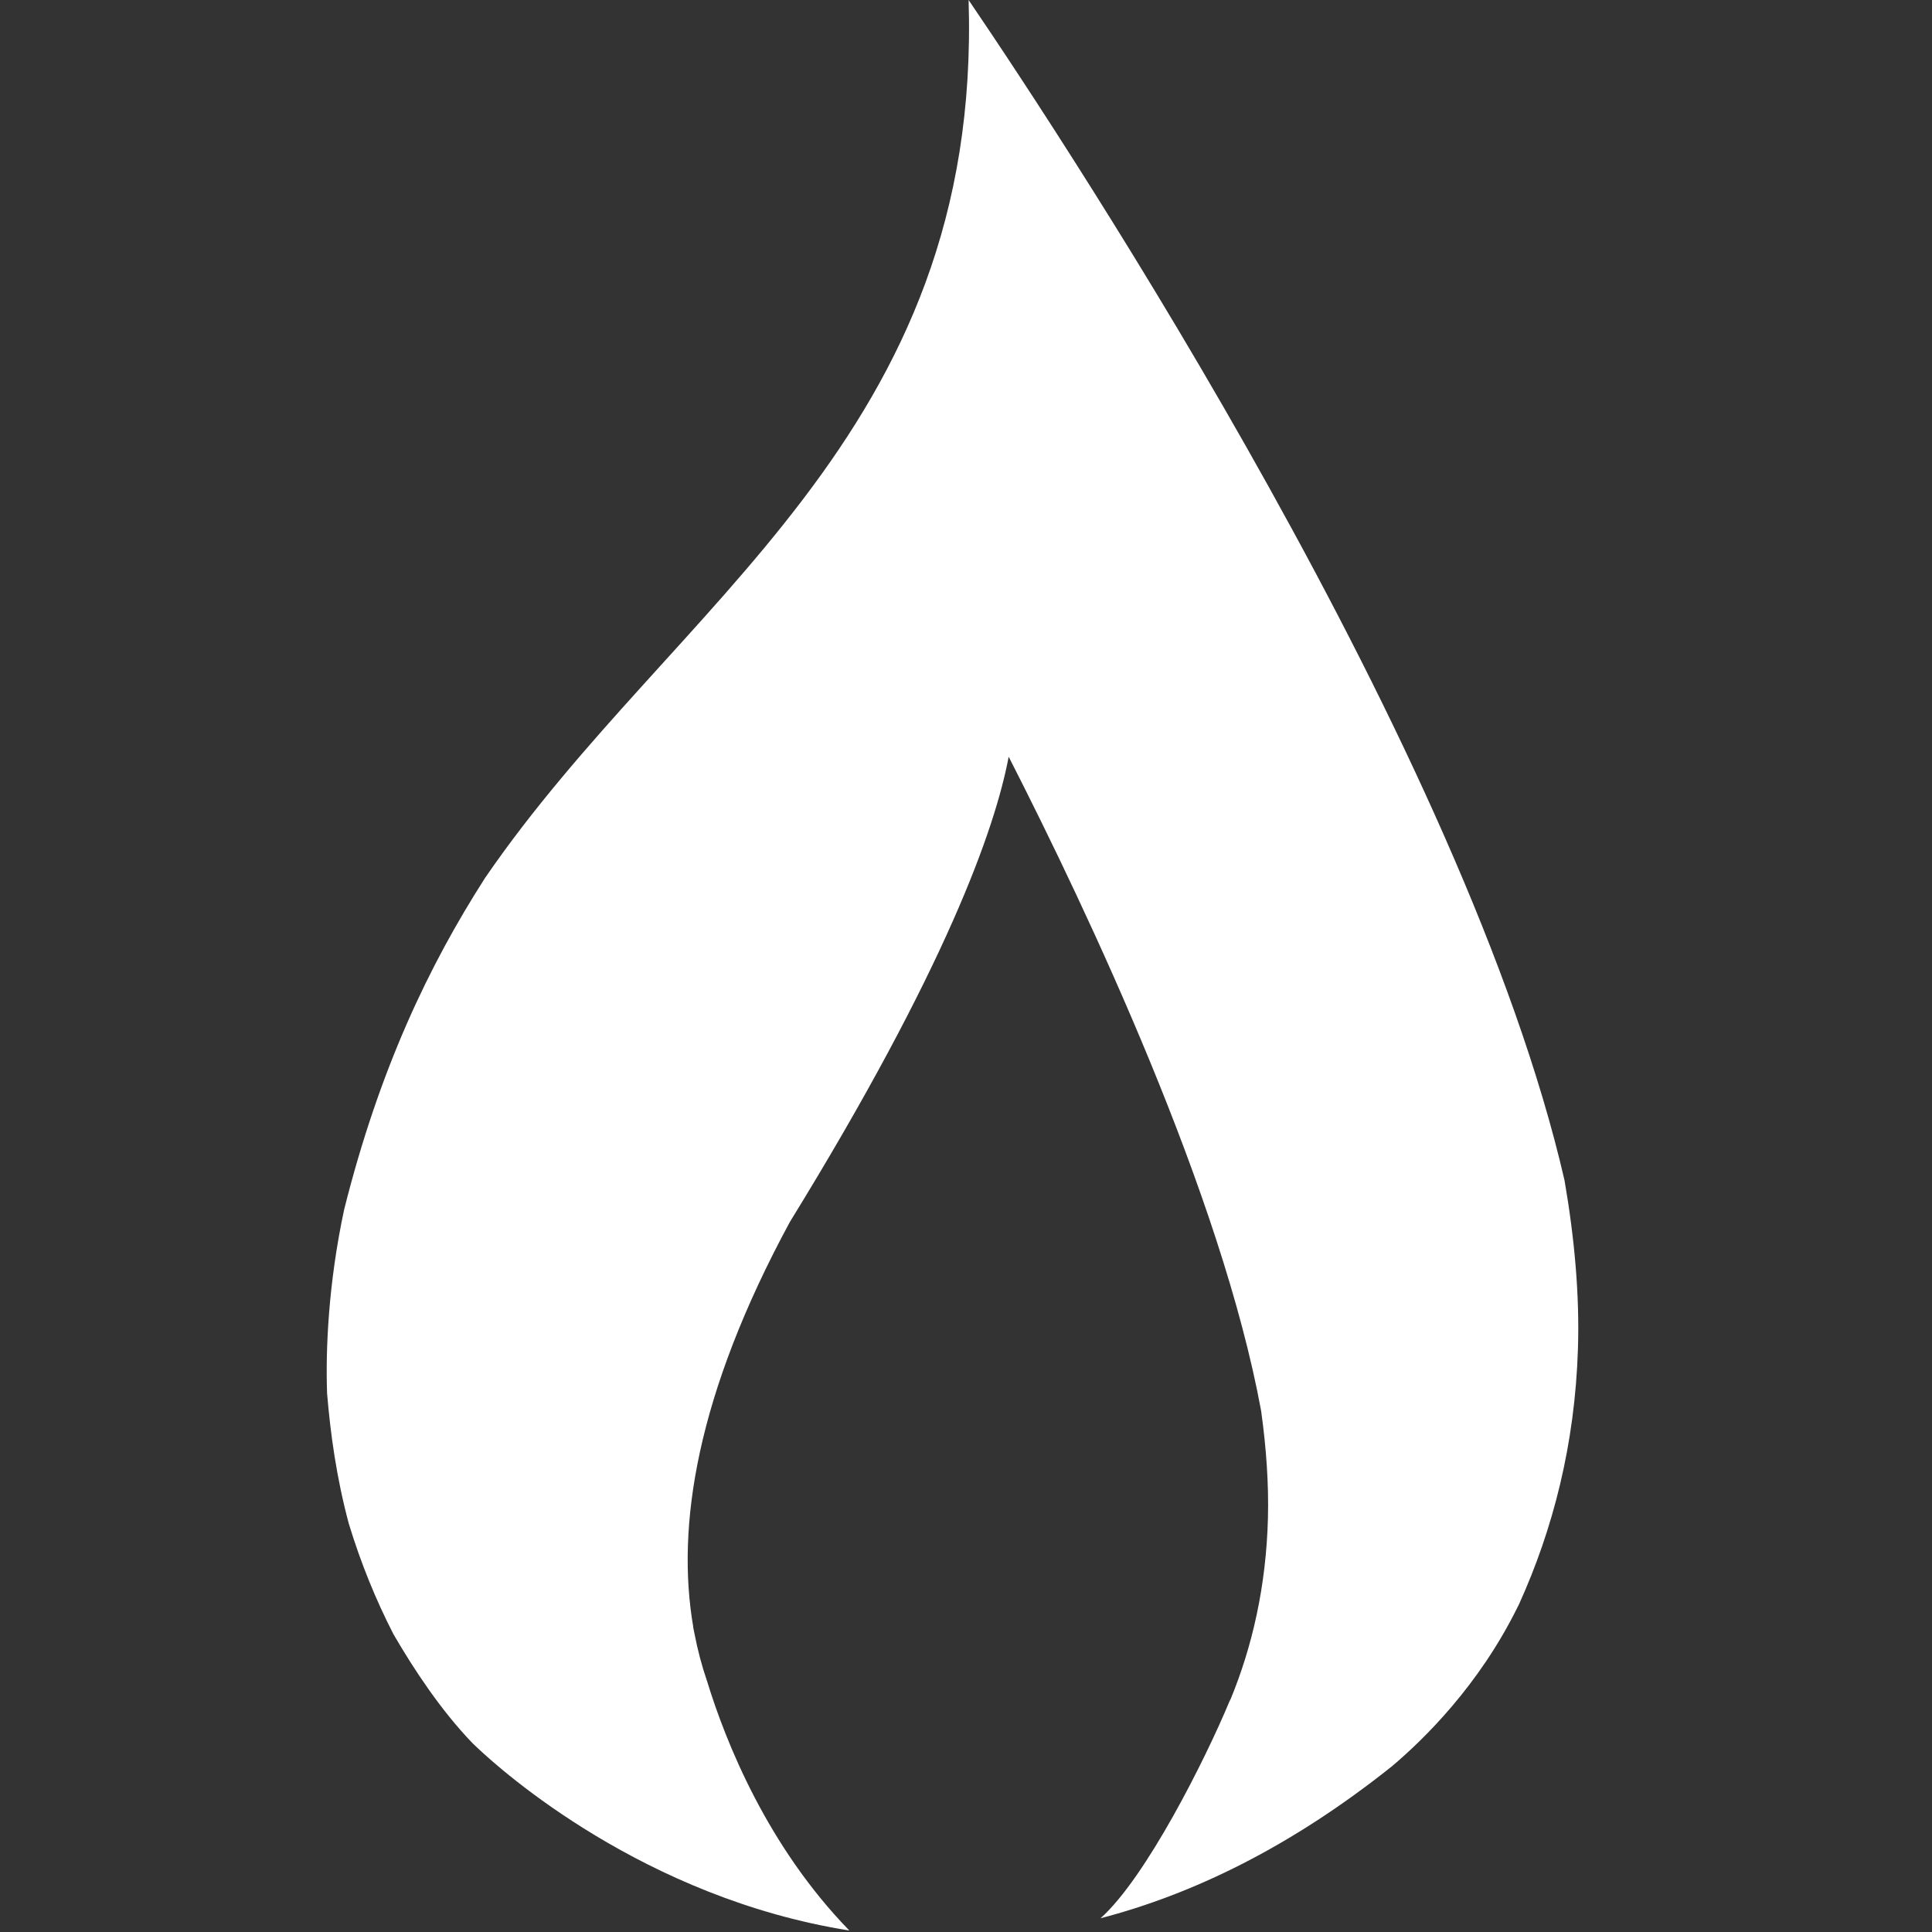 <?xml version="1.0" encoding="utf-8"?>
<!-- Generator: Adobe Illustrator 16.0.0, SVG Export Plug-In . SVG Version: 6.00 Build 0)  -->
<!DOCTYPE svg PUBLIC "-//W3C//DTD SVG 1.1//EN" "http://www.w3.org/Graphics/SVG/1.1/DTD/svg11.dtd">
<svg version="1.1" id="Ebene_1" xmlns="http://www.w3.org/2000/svg" xmlns:xlink="http://www.w3.org/1999/xlink" x="0px" y="0px"
	 width="100px" height="100px" viewBox="0 0 100 100" enable-background="new 0 0 100 100" xml:space="preserve">
<rect x="0" y="0" width="100" height="100" fill="#333333" stroke="none"/>
<g id="Sparte:_Gas">
	<path fill="#FFFFFF" d="M80.979,61.093C75.862,38.874,55.608,8.056,50.135,0c0.699,22.632-15.186,31.096-25.021,45.431
		c-2.91,4.536-5.475,9.896-7.301,17.175c-0.82,3.831-0.964,7.253-0.883,9.52c0.173,2.073,0.486,4.37,1.127,6.749
		c0.615,2.019,1.39,3.924,2.307,5.709c1.07,1.845,2.471,3.955,4.069,5.617c0.064,0.068,0.152,0.147,0.224,0.216
		c1.336,1.272,8.681,7.815,19.305,9.507c-4.241-4.36-6.391-9.729-7.373-12.933c-0.265-0.771-0.48-1.586-0.646-2.447
		c-0.046-0.222-0.07-0.349-0.07-0.349l0.007,0.002c-0.888-5.18,0.158-12.001,5.004-20.951C48.96,50.132,51.506,42.9,52.209,39.168
		c4.149,8.126,11.015,22.695,13.066,33.854c0.268,1.918,0.397,3.775,0.354,5.53c-0.09,3.567-0.819,6.681-1.924,9.376
		c-0.021,0.046-0.05,0.098-0.071,0.142c-1.229,2.955-4.308,9.11-6.671,11.219c4.758-1.239,9.834-3.676,15.09-7.872
		c1.651-1.395,4.502-4.184,6.495-8.232c0.024-0.045,0.045-0.083,0.067-0.13c1.764-3.886,2.904-8.285,3.059-13.247
		C81.762,67.036,81.501,64.112,80.979,61.093z"/>
</g>
</svg>
